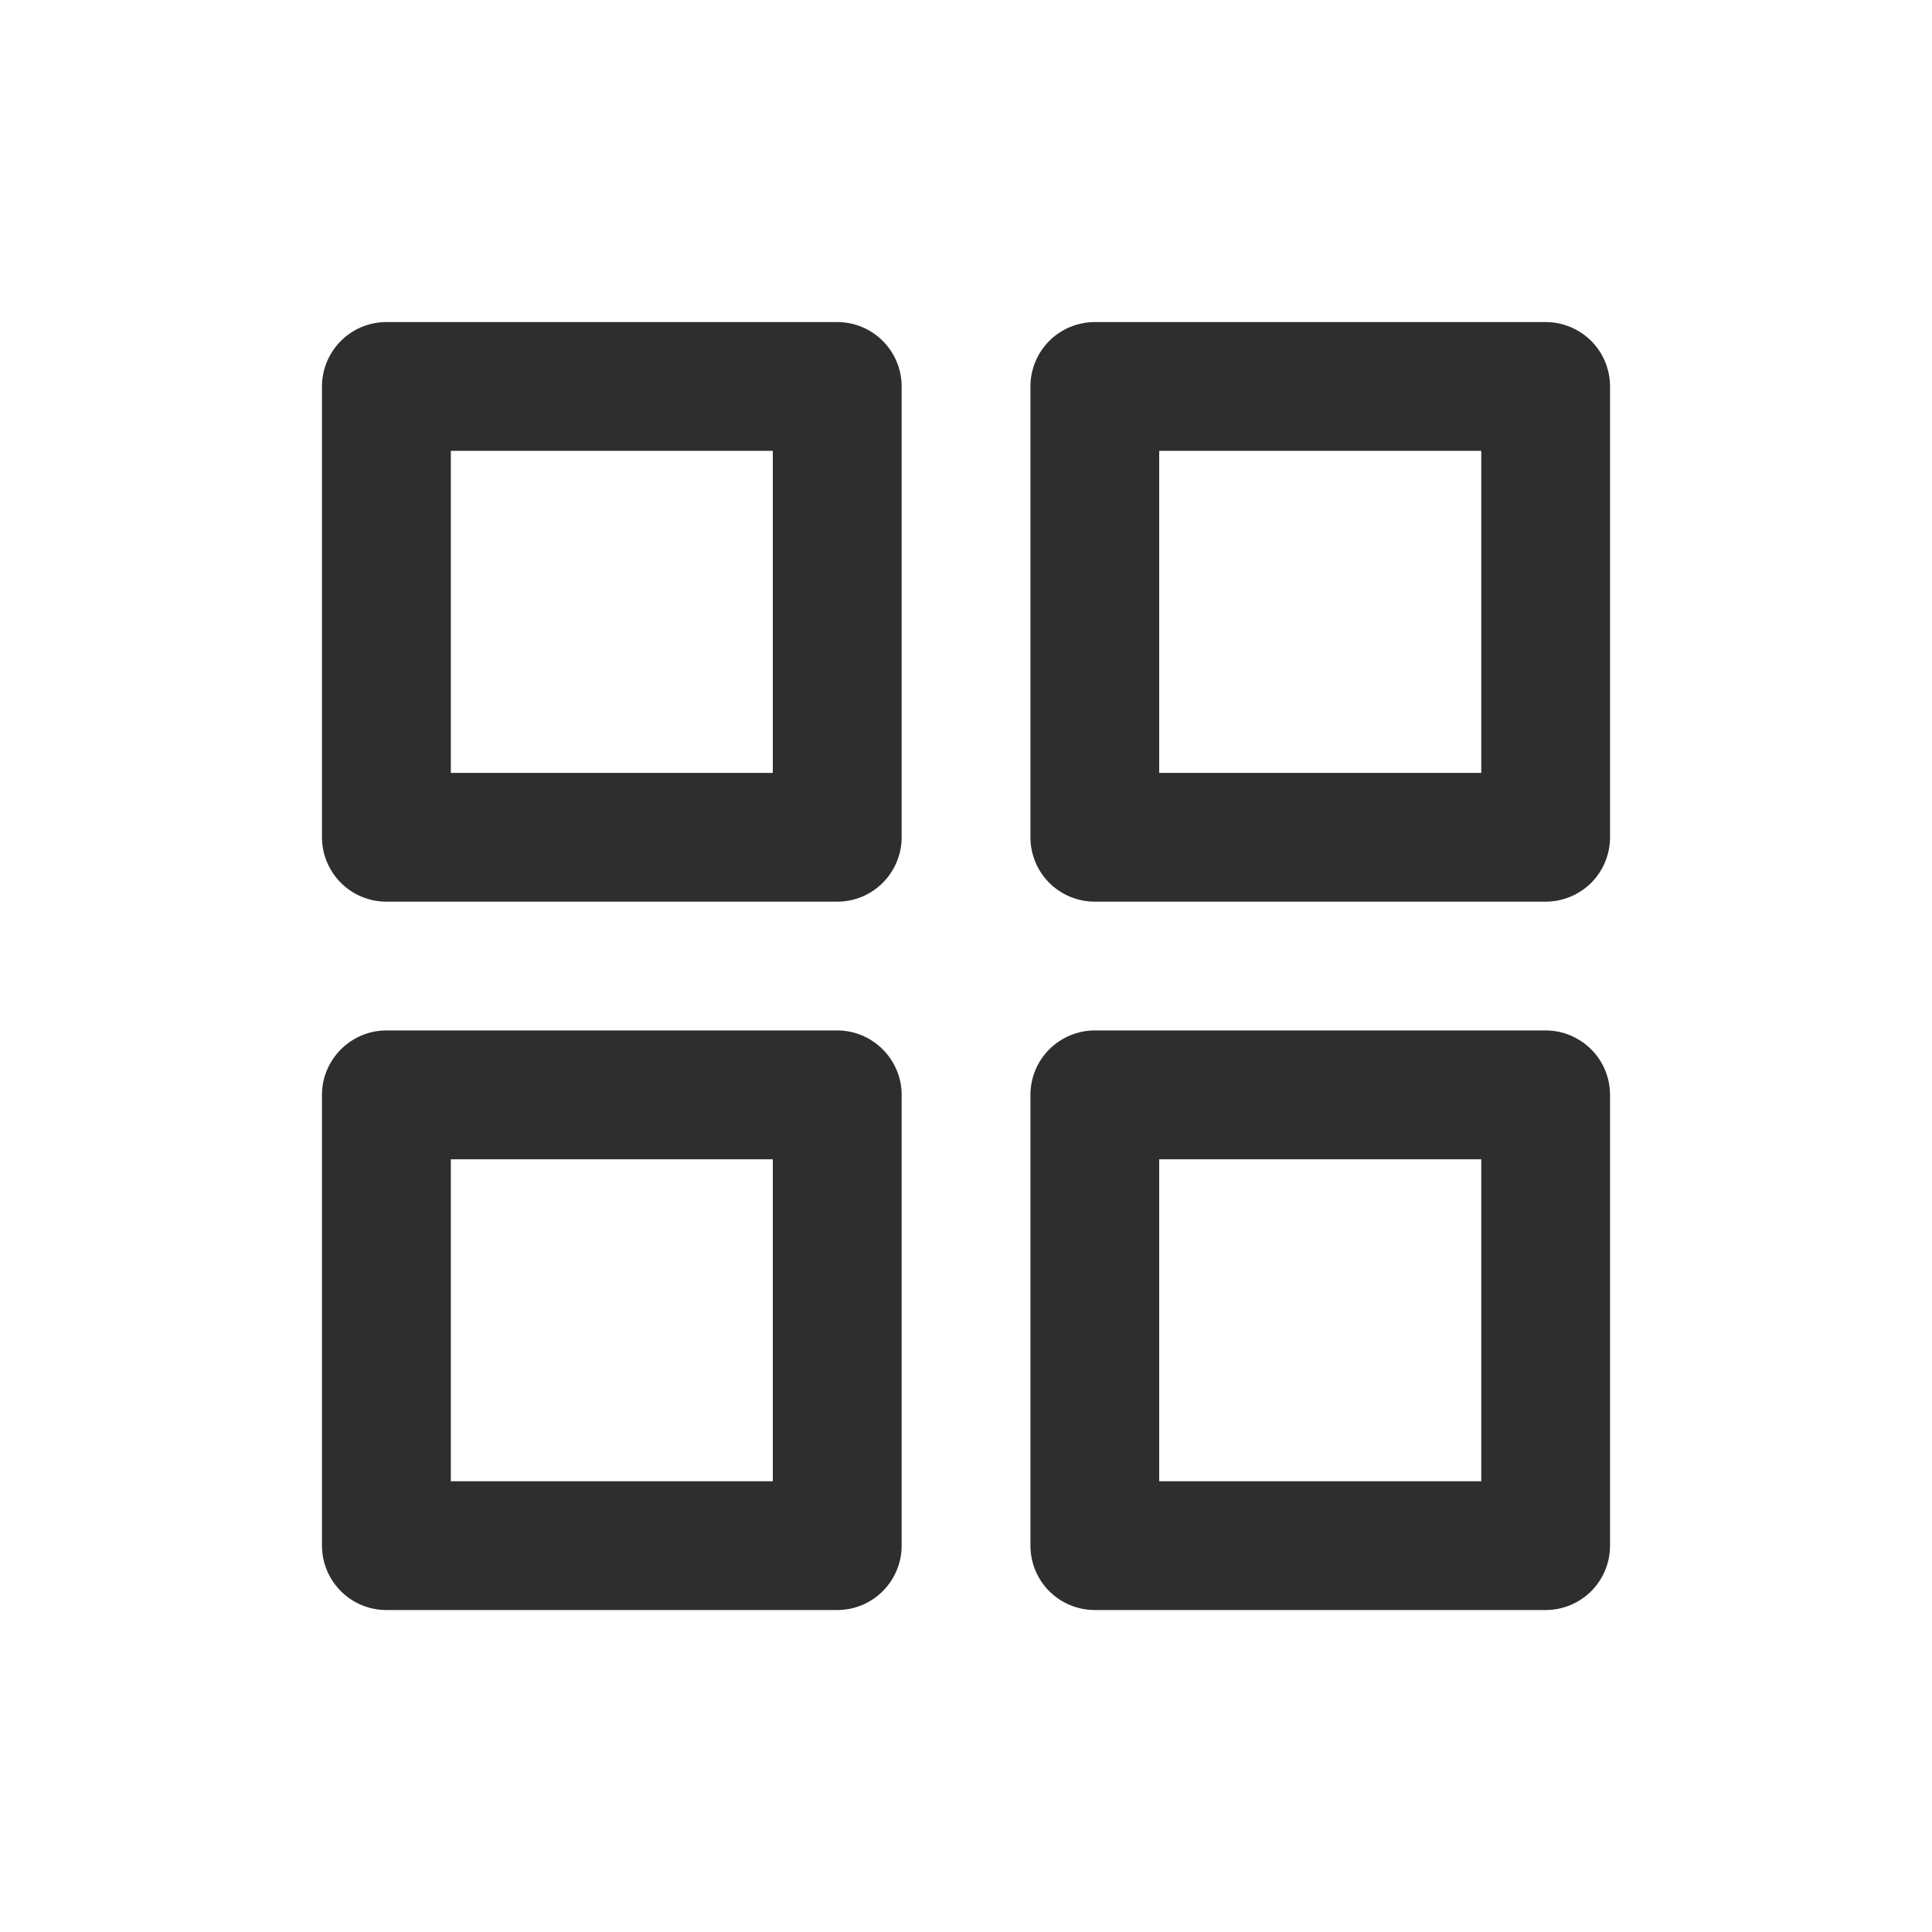 <svg width="20" height="20" viewBox="0 0 20 20" fill="none" xmlns="http://www.w3.org/2000/svg">
<path d="M8.667 10.667H4C3.823 10.667 3.654 10.738 3.529 10.863C3.404 10.988 3.333 11.157 3.333 11.334V16.001C3.333 16.177 3.404 16.347 3.529 16.472C3.654 16.597 3.823 16.667 4 16.667H8.667C8.844 16.667 9.013 16.597 9.138 16.472C9.263 16.347 9.334 16.177 9.334 16.001V11.334C9.334 11.157 9.263 10.988 9.138 10.863C9.013 10.738 8.844 10.667 8.667 10.667ZM8 15.334H4.667V12.001H8V15.334ZM16 3.334H11.334C11.157 3.334 10.987 3.404 10.862 3.529C10.737 3.654 10.667 3.824 10.667 4.001V8.667C10.667 8.844 10.737 9.014 10.862 9.139C10.987 9.264 11.157 9.334 11.334 9.334H16C16.177 9.334 16.346 9.264 16.472 9.139C16.597 9.014 16.667 8.844 16.667 8.667V4.001C16.667 3.824 16.597 3.654 16.472 3.529C16.346 3.404 16.177 3.334 16 3.334ZM15.334 8.001H12V4.667H15.334V8.001ZM16 10.667H11.334C11.157 10.667 10.987 10.738 10.862 10.863C10.737 10.988 10.667 11.157 10.667 11.334V16.001C10.667 16.177 10.737 16.347 10.862 16.472C10.987 16.597 11.157 16.667 11.334 16.667H16C16.177 16.667 16.346 16.597 16.472 16.472C16.597 16.347 16.667 16.177 16.667 16.001V11.334C16.667 11.157 16.597 10.988 16.472 10.863C16.346 10.738 16.177 10.667 16 10.667ZM15.334 15.334H12V12.001H15.334V15.334ZM8.667 3.334H4C3.823 3.334 3.654 3.404 3.529 3.529C3.404 3.654 3.333 3.824 3.333 4.001V8.667C3.333 8.844 3.404 9.014 3.529 9.139C3.654 9.264 3.823 9.334 4 9.334H8.667C8.844 9.334 9.013 9.264 9.138 9.139C9.263 9.014 9.334 8.844 9.334 8.667V4.001C9.334 3.824 9.263 3.654 9.138 3.529C9.013 3.404 8.844 3.334 8.667 3.334ZM8 8.001H4.667V4.667H8V8.001Z" fill="#2E2E2E"/>
</svg>
